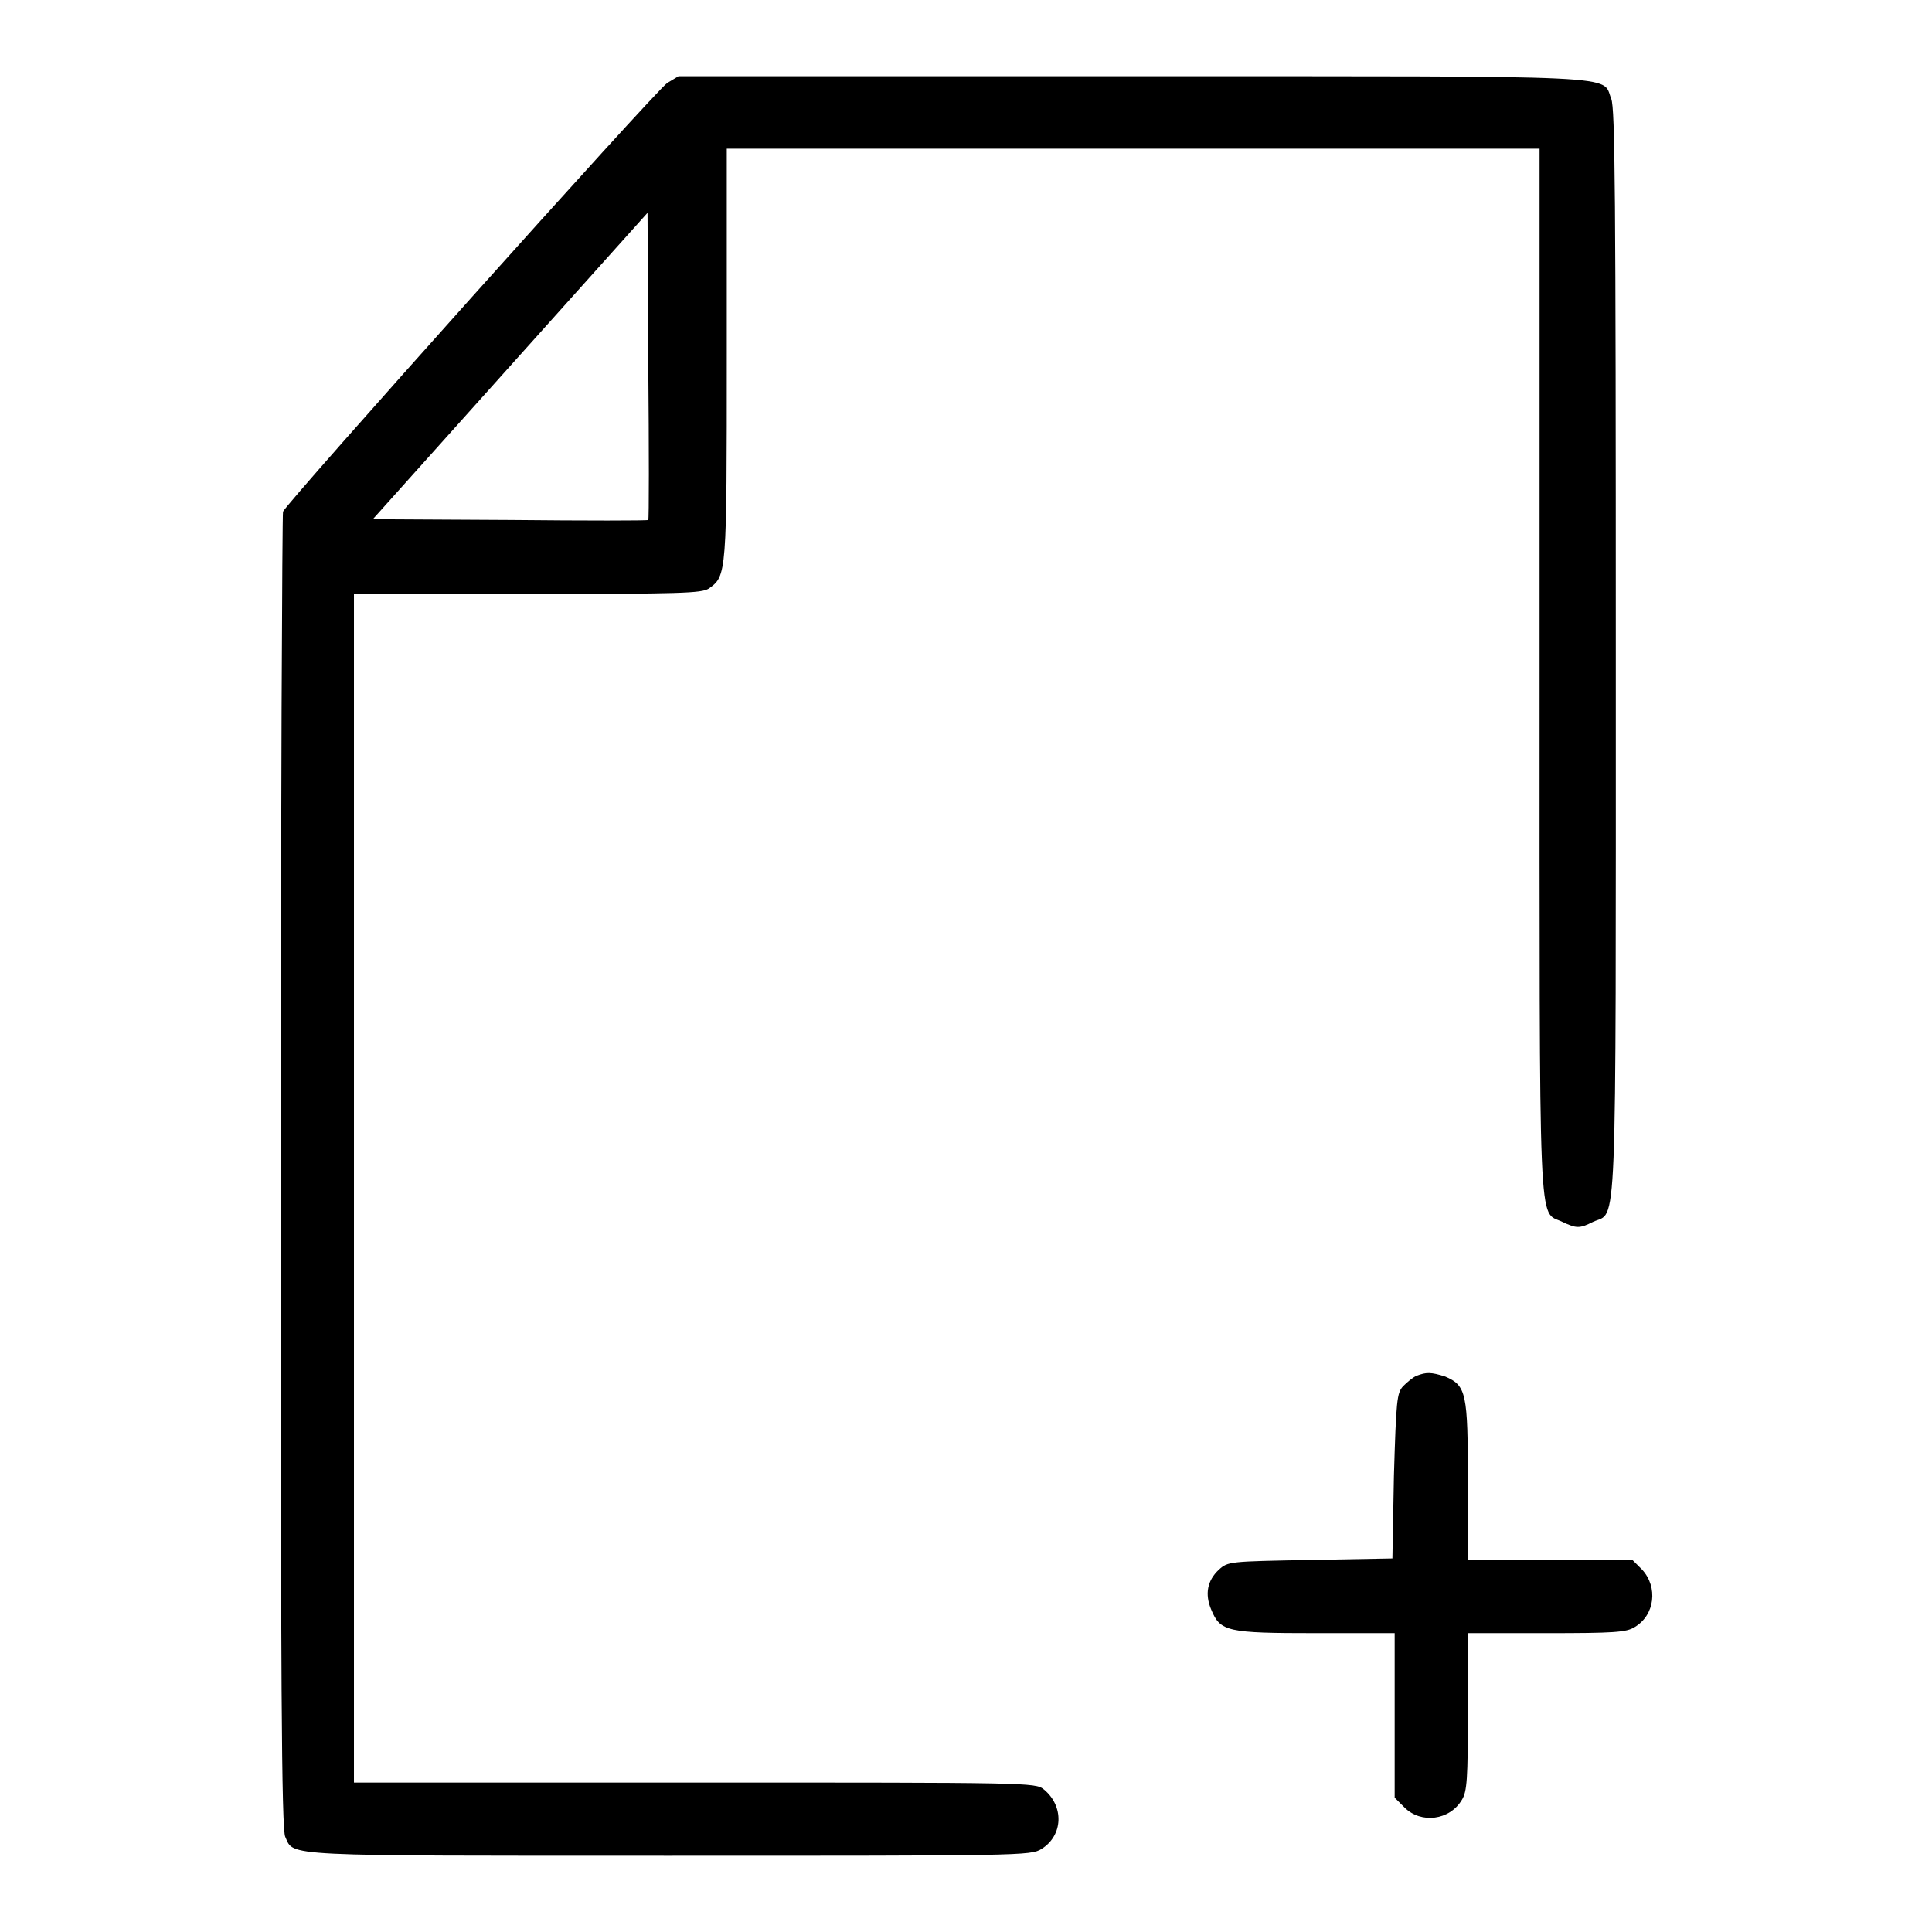 <?xml version="1.0" encoding="utf-8"?>
<!-- Svg Vector Icons : http://www.onlinewebfonts.com/icon -->
<!DOCTYPE svg PUBLIC "-//W3C//DTD SVG 1.1//EN" "http://www.w3.org/Graphics/SVG/1.1/DTD/svg11.dtd">
<svg version="1.1" xmlns="http://www.w3.org/2000/svg" xmlns:xlink="http://www.w3.org/1999/xlink" x="0px" y="0px" viewBox="0 0 256 256" enable-background="new 0 0 256 256" xml:space="preserve">
<g><g><g><path fill="#000000" d="M88.4,11c-1.7,1.2-50.5,55.7-50.9,56.8c-0.1,0.4-0.3,39.8-0.3,87.6c0,66.4,0.1,87.1,0.6,88c1.2,2.6-1.1,2.5,50.9,2.5c46.4,0,47.9,0,49.3-0.9c2.9-1.8,3-5.7,0.3-7.9c-1.1-0.9-2.1-0.9-46.2-0.9H46.9v-78.8V78.7h23c20.5,0,23-0.1,24-0.7c2.4-1.7,2.4-1.8,2.4-31.1V19.7h53.9H204v69.2c0,76.7-0.2,71.4,3,73c1.9,0.9,2.3,0.9,4.1,0c3.2-1.5,3,4,3-75.5c0-61-0.1-72-0.6-73.3c-1.3-3.2,3.1-3-63.6-3H89.9L88.4,11z M85.9,68.9c-0.1,0.1-8.3,0.1-18.3,0l-18.2-0.1l18.2-20.3l18.2-20.3l0.1,20.2C86,59.6,86,68.8,85.9,68.9z"/><path fill="#000000" d="M187.7,182.3c-0.5,0.2-1.3,0.9-1.8,1.4c-0.8,0.9-0.9,1.8-1.2,11.9l-0.2,10.9l-10.9,0.2c-10.7,0.2-10.9,0.2-12.1,1.3c-1.5,1.4-1.9,3.2-1,5.3c1.2,2.9,2.1,3.1,13.9,3.1h10.4v10.9v10.9l1.3,1.3c2.2,2.2,6,1.7,7.6-1c0.7-1.1,0.8-2.8,0.8-11.7v-10.4h10.4c8.9,0,10.6-0.1,11.7-0.8c2.7-1.6,3.1-5.3,1-7.6l-1.3-1.3h-10.9h-10.9v-10.4c0-11.7-0.2-12.7-3-13.9C189.6,181.8,189,181.8,187.7,182.3z"/></g></g></g>
</svg>
